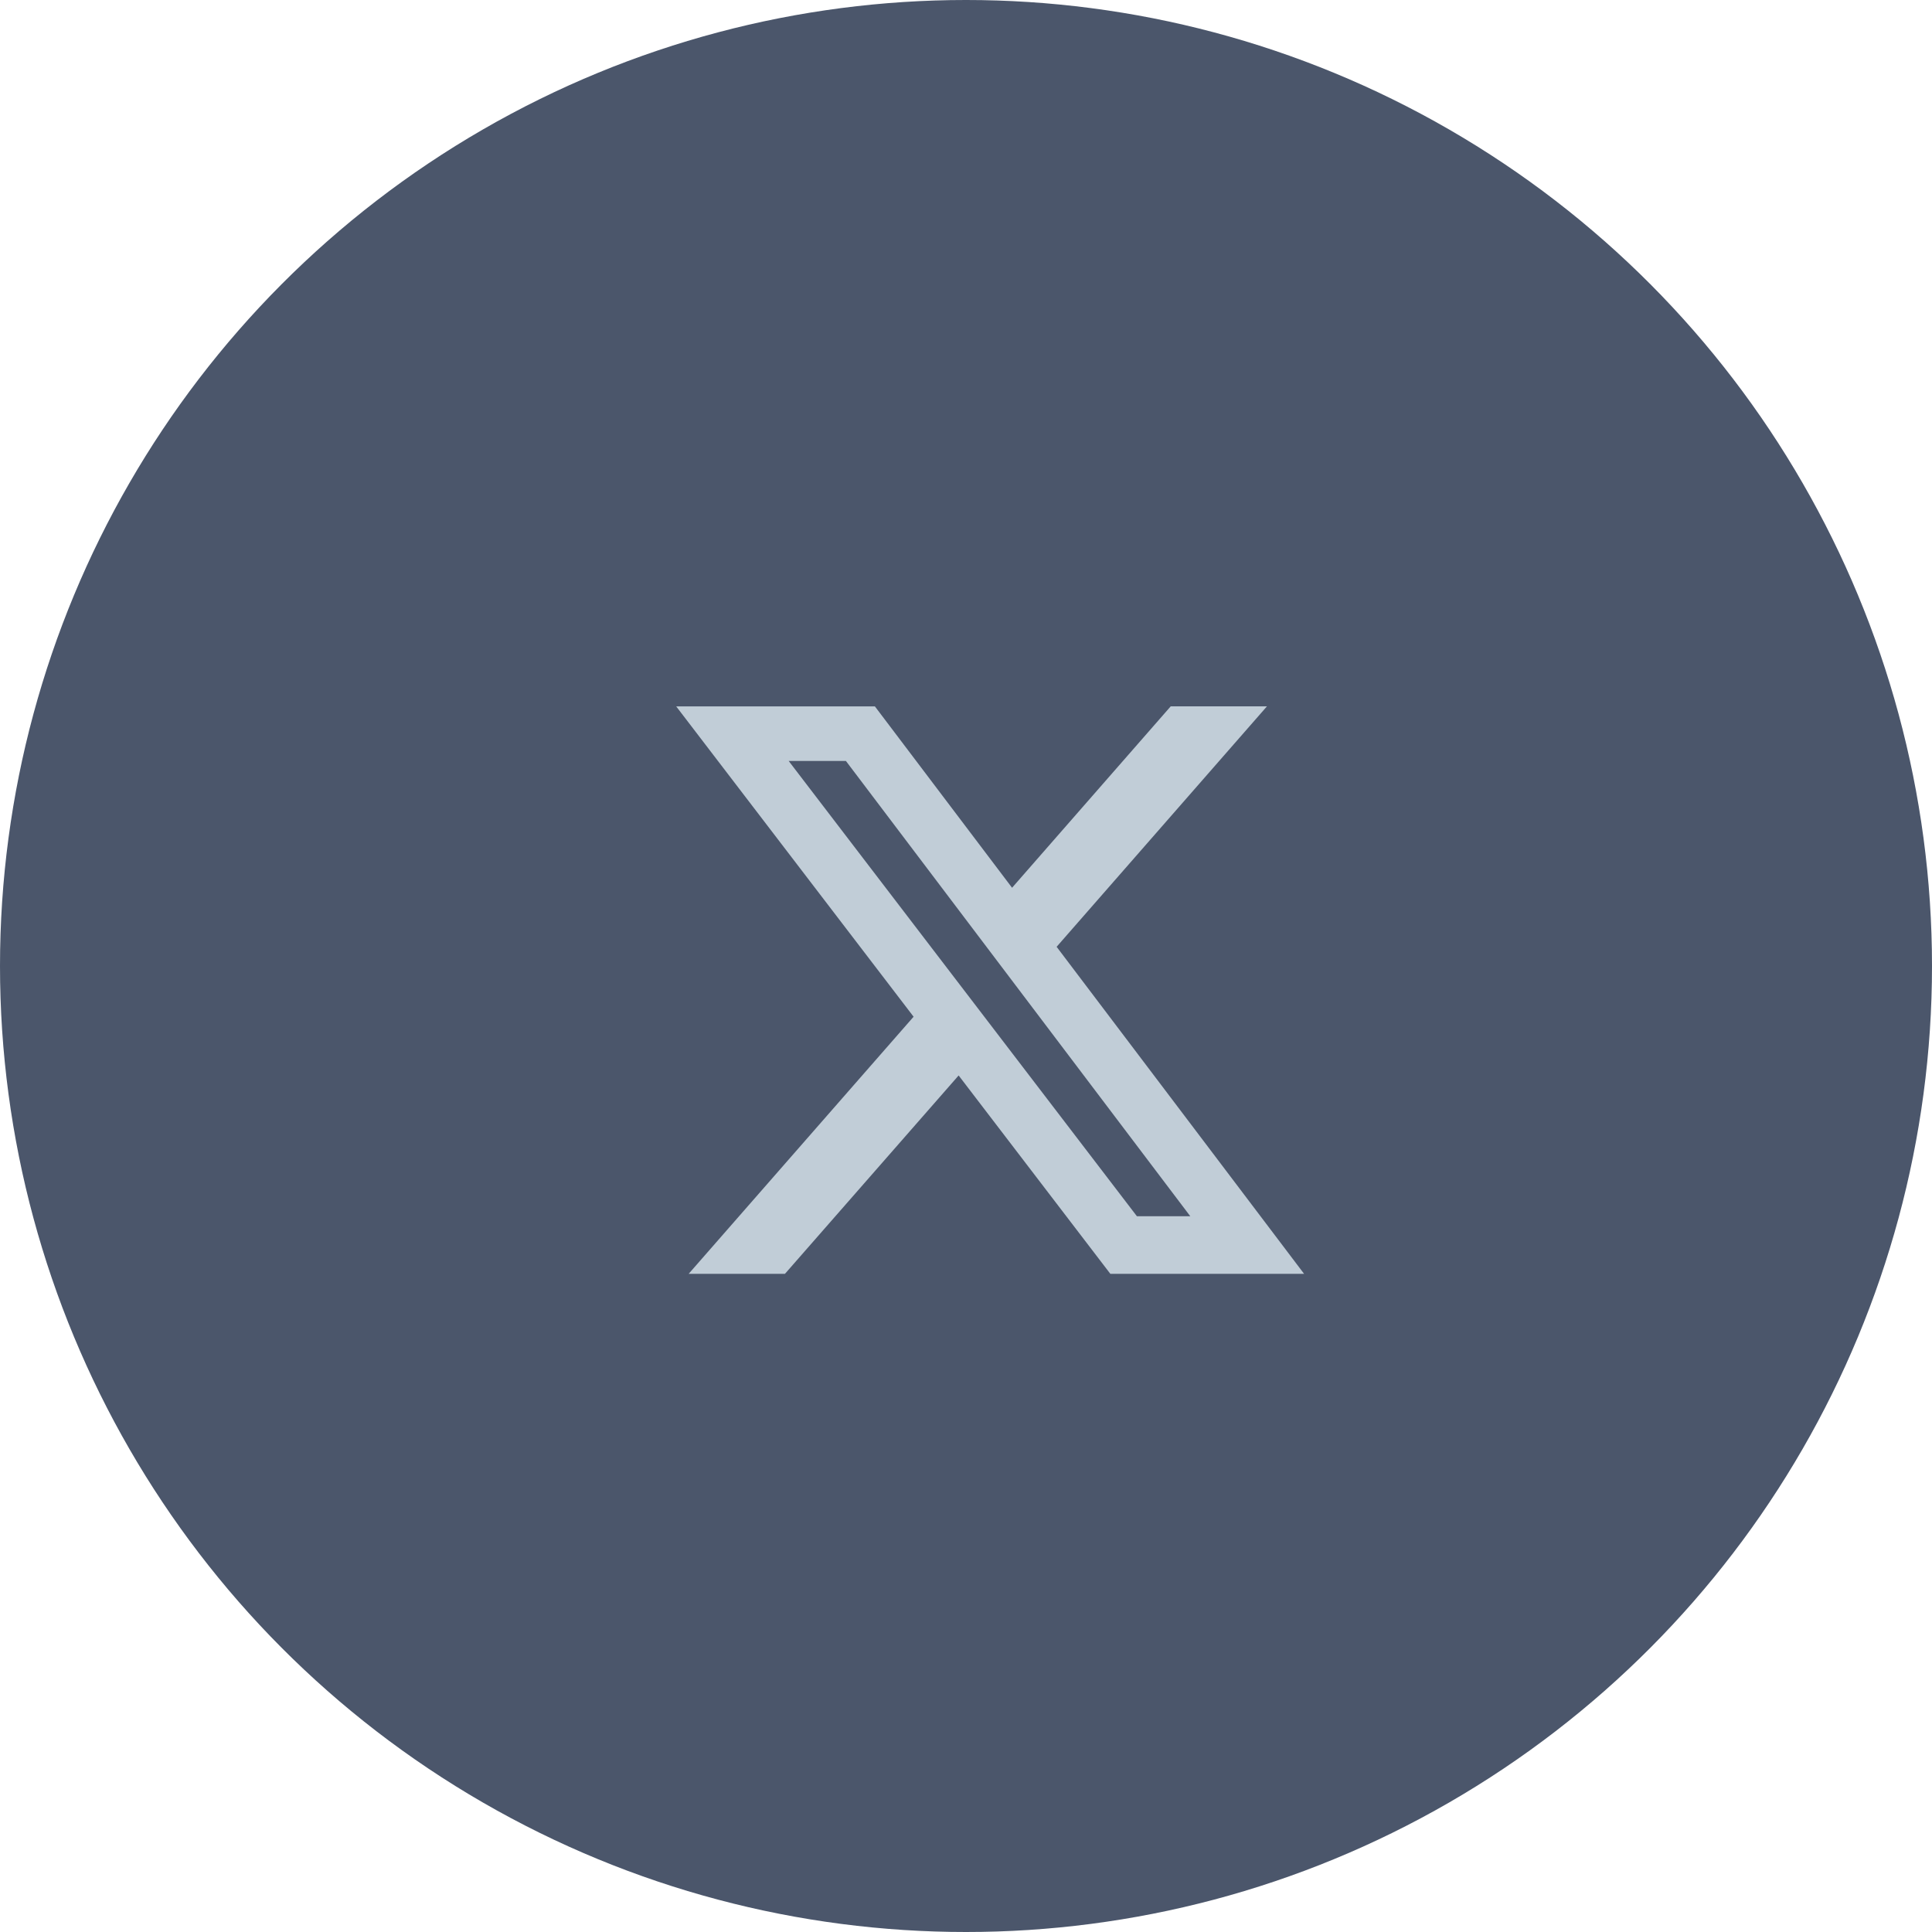 <svg width="32" height="32" viewBox="0 0 32 32" fill="none" xmlns="http://www.w3.org/2000/svg">
<circle cx="16" cy="16" r="16" fill="#4B566B"/>
<g clip-path="url(#clip0_2662_3819)">
<path d="M19.391 11.699H20.985L17.501 15.682L21.6 21.099H18.391L15.878 17.813L13.001 21.099H11.406L15.132 16.84L11.2 11.7H14.491L16.763 14.704L19.391 11.699ZM18.831 20.145H19.715L14.011 12.604H13.063L18.831 20.145Z" fill="#C1CDD7"/>
</g>
<defs>
<clipPath id="clip0_2662_3819">
<rect width="10.4" height="10.4" fill="white" transform="translate(11.2 11.2)"/>
</clipPath>
</defs>
</svg>
